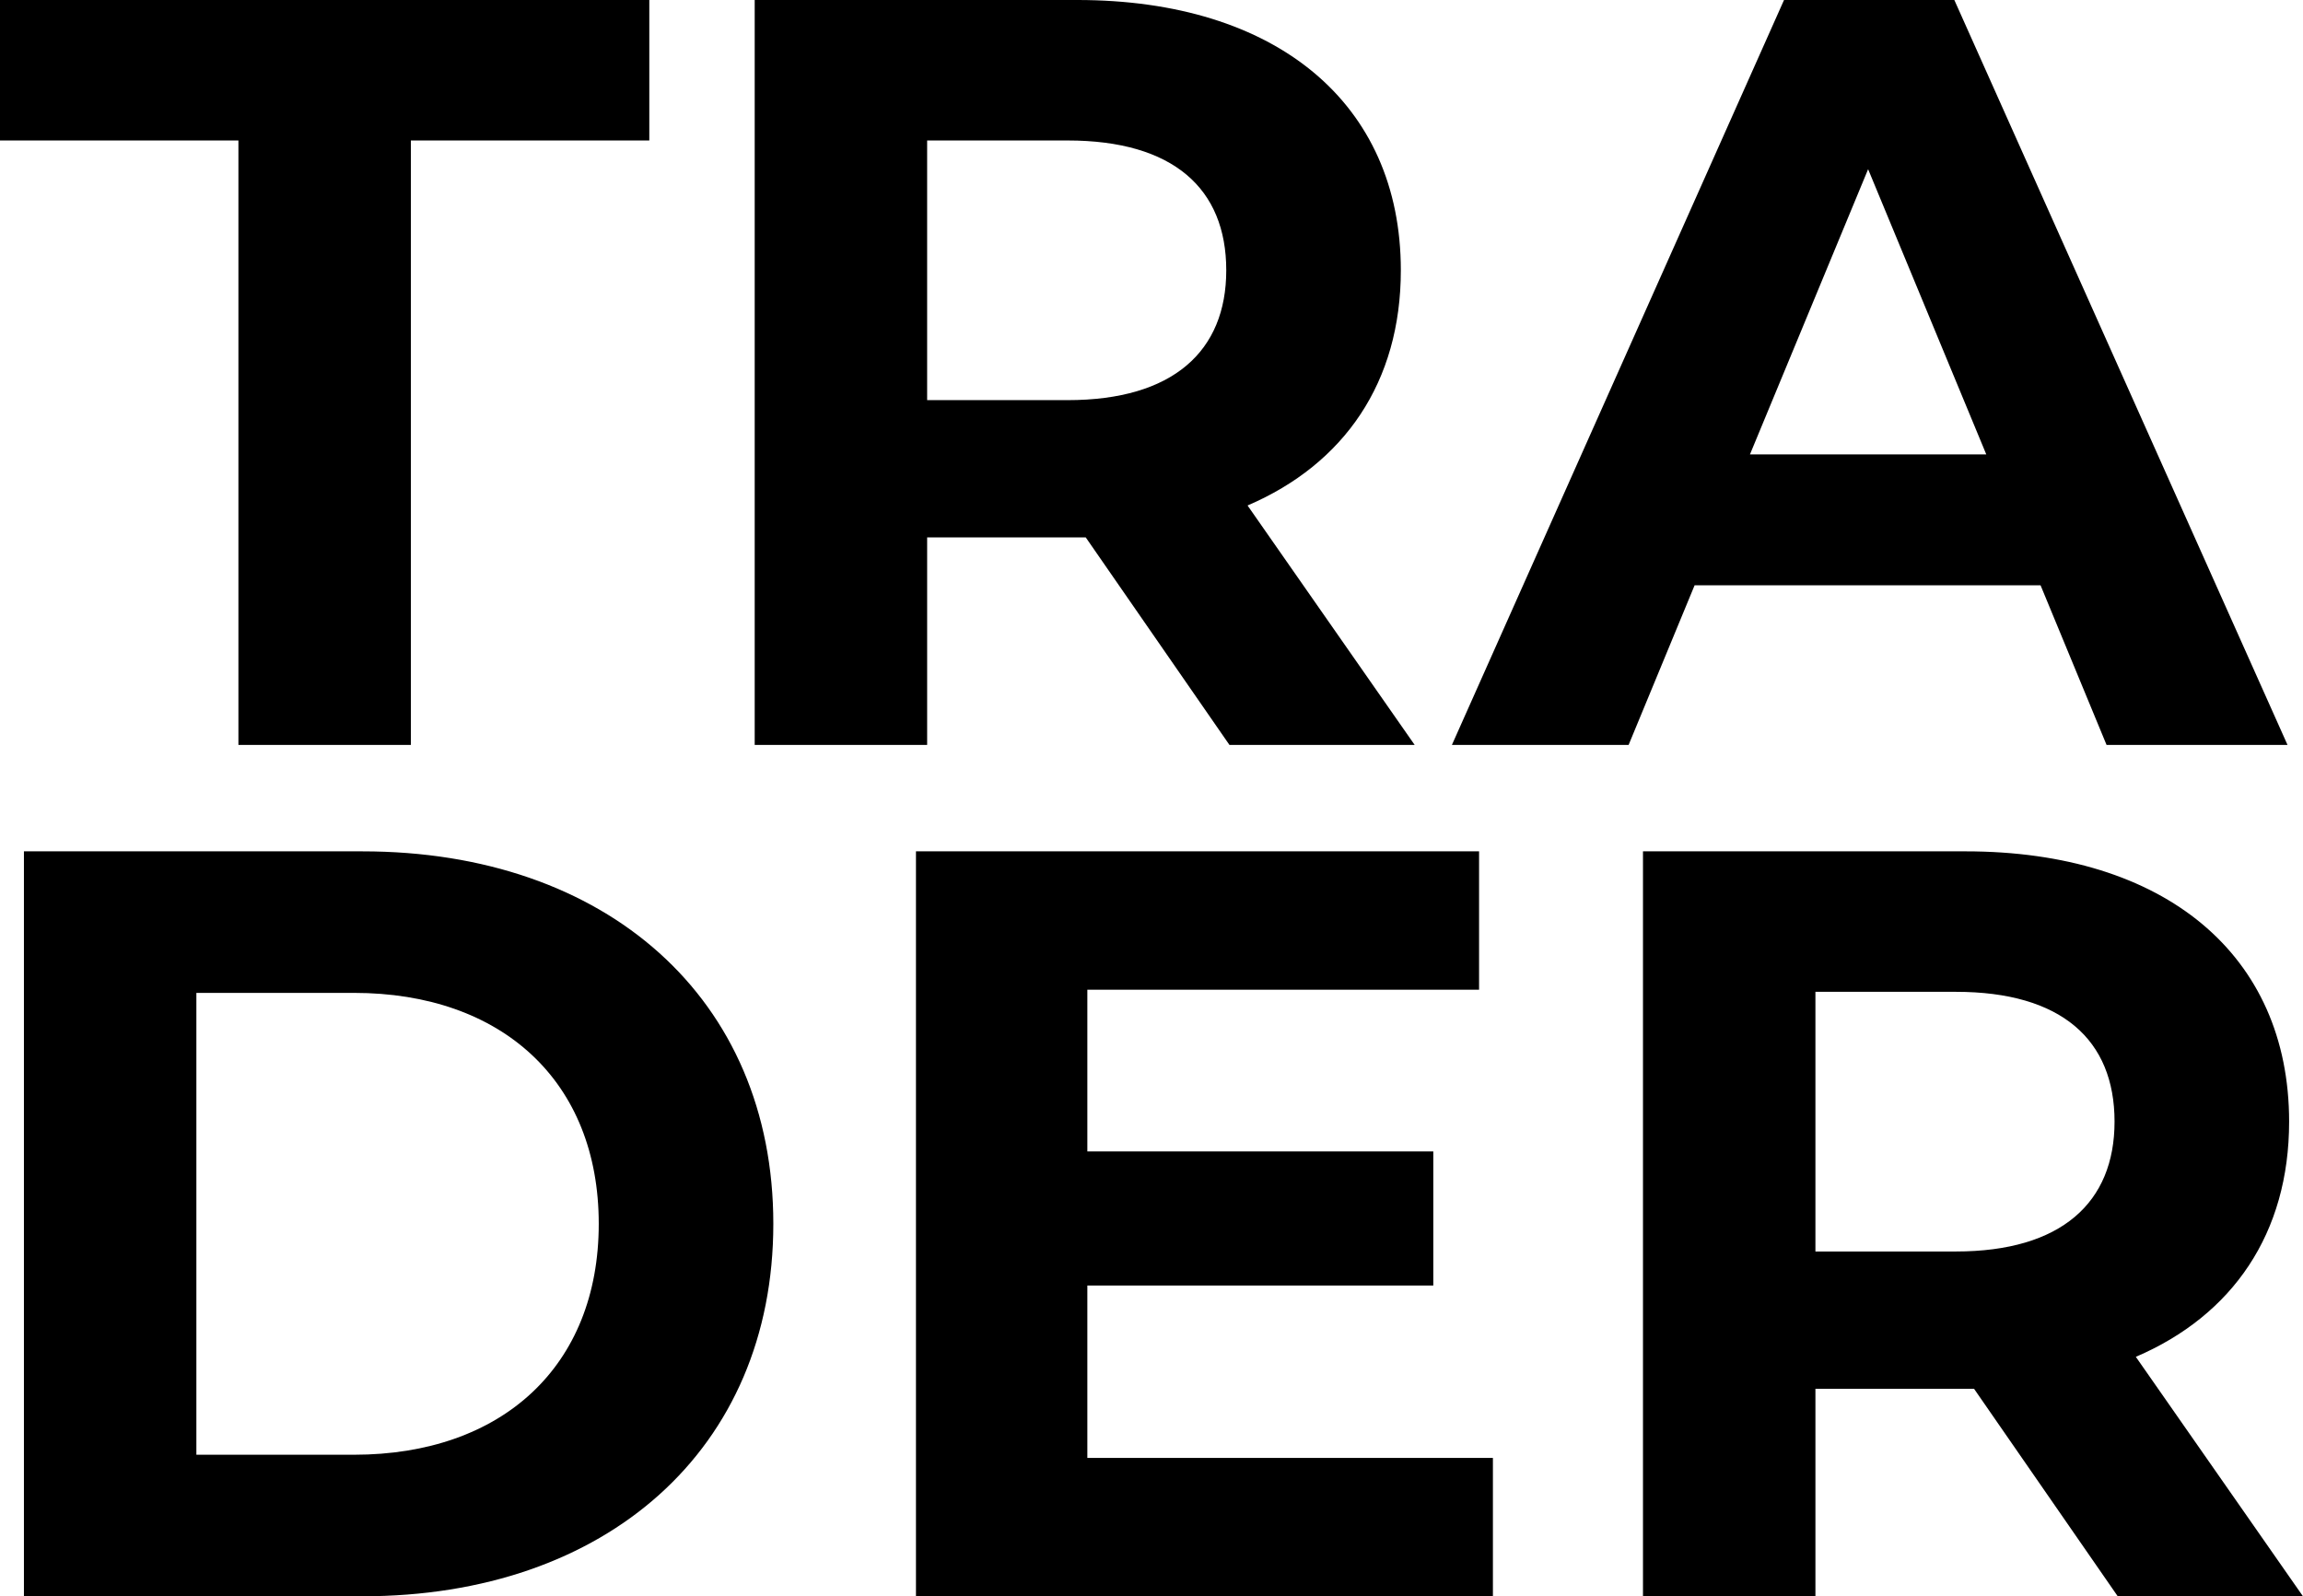 <?xml version="1.0" encoding="UTF-8"?> <svg xmlns="http://www.w3.org/2000/svg" width="1081.75" height="750" viewBox="0 0 1081.75 750"> <defs> <style> .cls-1 { fill-rule: evenodd; } </style> </defs> <path id="TRA_DER" data-name="TRA DER" class="cls-1" d="M1824.93,4194.75h81v-284h112v-66h-305v66h112v284Zm552.5,0-78.5-112.5c45.5-19.5,72-58,72-110.5,0-78.5-58.5-127-152-127h-151.5v350h81v-97.5h74.5l67.5,97.5h87Zm-88.5-223c0,38-25,61-74.5,61h-66v-122h66C2263.93,3910.75,2288.93,3933.25,2288.93,3971.75Zm413.49,223h85l-156.5-350h-80l-156,350h83l31-75h162.5Zm-167.5-136.5,55.5-134,55.5,134h-111Zm-810.74,536.5h159c114.5,0,193-69,193-175s-78.5-175-193-175h-159v350Zm81-66.5v-217h74c69.5,0,115,41.5,115,108.5s-45.5,108.5-115,108.5h-74Zm418.5,1.5v-81h162.5v-63h-162.5v-76h184v-65h-264.5v350h271v-65h-190.5Zm570.99,65-78.5-112.5c45.5-19.5,72-58,72-110.5,0-78.5-58.5-127-152-127h-151.5v350h81v-97.5h74.5l67.5,97.5h87Zm-88.5-223c0,38-25,61-74.5,61h-66v-122h66C2681.17,4310.75,2706.17,4333.25,2706.17,4371.75Z" transform="translate(-1712.94 -3844.75)"></path> </svg> 